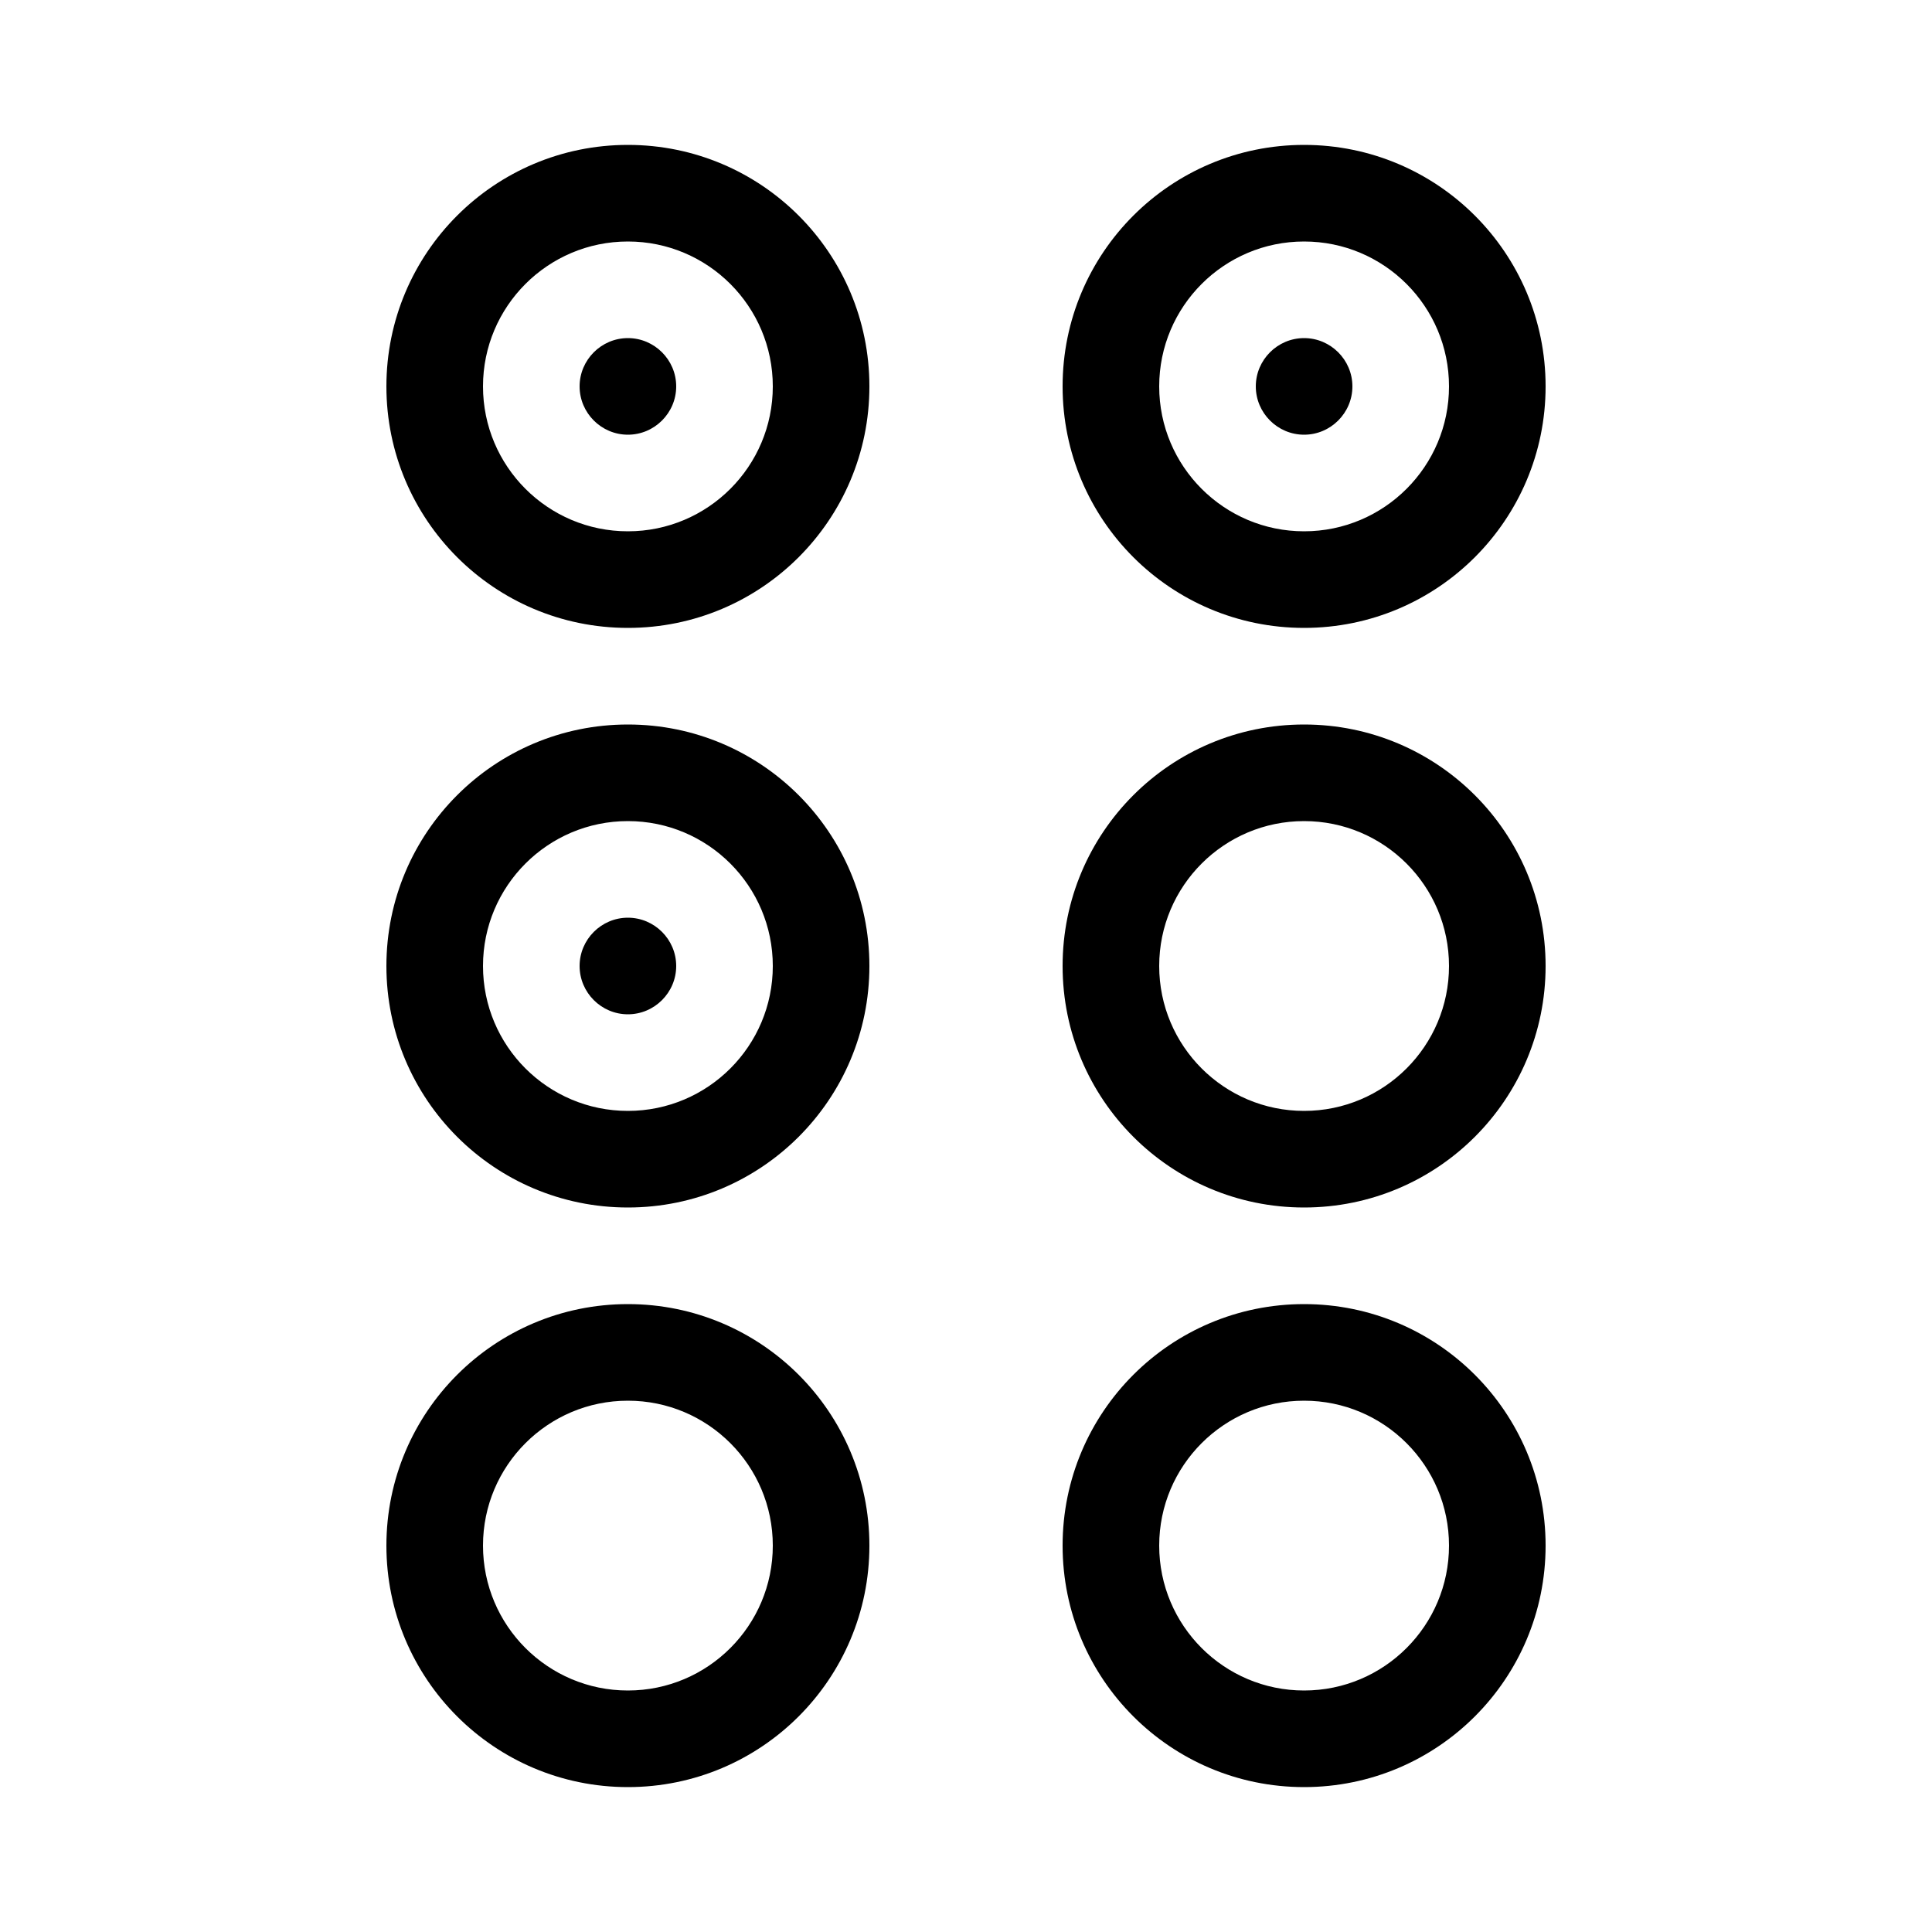 <svg xmlns="http://www.w3.org/2000/svg" viewBox="0 0 640 640"><!--! Font Awesome Pro 7.1.0 by @fontawesome - https://fontawesome.com License - https://fontawesome.com/license (Commercial License) Copyright 2025 Fonticons, Inc. --><path fill="currentColor" d="M208 80C234.5 80 256 101.5 256 128C256 154.5 234.5 176 208 176C181.5 176 160 154.5 160 128C160 101.5 181.5 80 208 80zM208 208C252.2 208 288 172.2 288 128C288 83.8 252.2 48 208 48C163.8 48 128 83.8 128 128C128 172.2 163.8 208 208 208zM208 272C234.5 272 256 293.5 256 320C256 346.5 234.5 368 208 368C181.5 368 160 346.5 160 320C160 293.5 181.5 272 208 272zM208 400C252.2 400 288 364.2 288 320C288 275.8 252.2 240 208 240C163.8 240 128 275.8 128 320C128 364.2 163.8 400 208 400zM256 512C256 538.5 234.5 560 208 560C181.5 560 160 538.5 160 512C160 485.5 181.5 464 208 464C234.5 464 256 485.5 256 512zM288 512C288 467.8 252.2 432 208 432C163.8 432 128 467.8 128 512C128 556.2 163.8 592 208 592C252.2 592 288 556.2 288 512zM432 560C405.5 560 384 538.5 384 512C384 485.5 405.5 464 432 464C458.5 464 480 485.5 480 512C480 538.5 458.5 560 432 560zM432 592C476.2 592 512 556.2 512 512C512 467.8 476.2 432 432 432C387.8 432 352 467.8 352 512C352 556.2 387.8 592 432 592zM384 320C384 293.5 405.5 272 432 272C458.5 272 480 293.5 480 320C480 346.5 458.5 368 432 368C405.5 368 384 346.5 384 320zM512 320C512 275.8 476.2 240 432 240C387.8 240 352 275.8 352 320C352 364.2 387.8 400 432 400C476.2 400 512 364.2 512 320zM432 80C458.5 80 480 101.5 480 128C480 154.5 458.5 176 432 176C405.5 176 384 154.5 384 128C384 101.5 405.5 80 432 80zM432 208C476.2 208 512 172.2 512 128C512 83.8 476.2 48 432 48C387.8 48 352 83.8 352 128C352 172.2 387.8 208 432 208zM208 144C216.8 144 224 136.8 224 128C224 119.2 216.8 112 208 112C199.2 112 192 119.2 192 128C192 136.8 199.2 144 208 144zM224 320C224 311.2 216.8 304 208 304C199.2 304 192 311.2 192 320C192 328.8 199.2 336 208 336C216.8 336 224 328.8 224 320zM432 144C440.8 144 448 136.8 448 128C448 119.2 440.8 112 432 112C423.2 112 416 119.2 416 128C416 136.8 423.2 144 432 144z"/></svg>